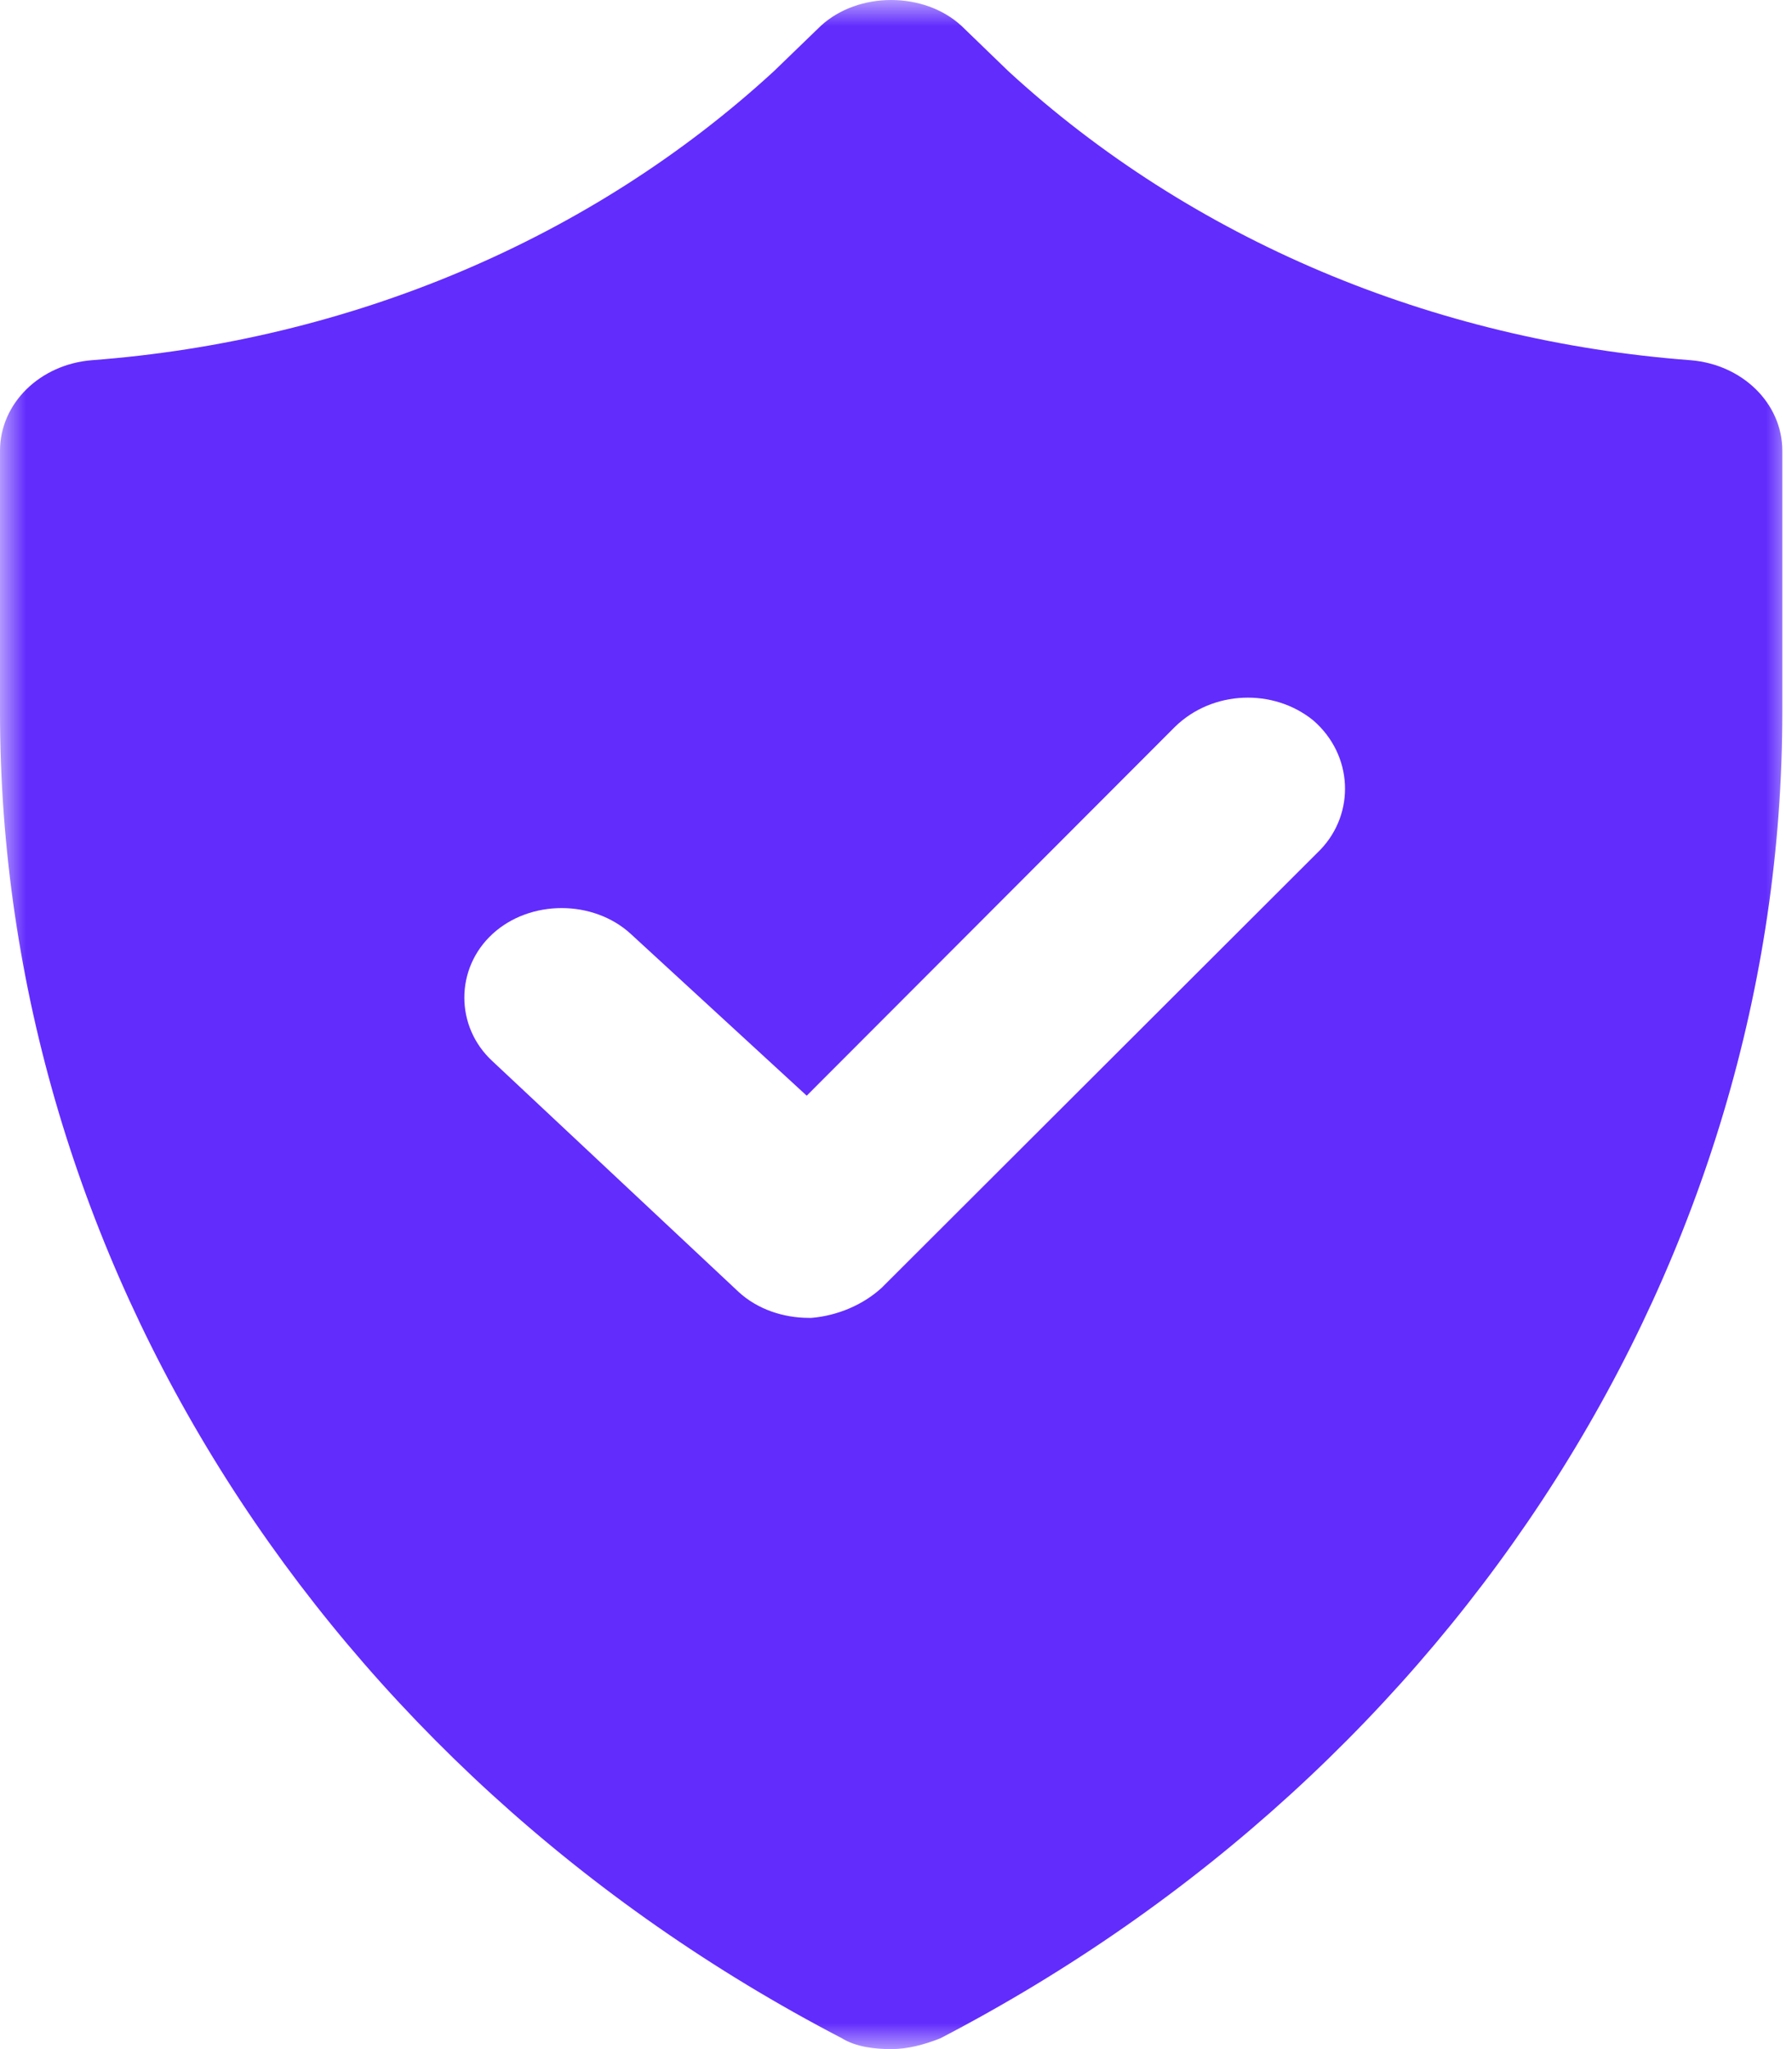 <svg width="35" height="40" viewBox="0 0 35 40" fill="none" xmlns="http://www.w3.org/2000/svg">
<g clip-path="url(#clip0_210_2740)">
<mask id="mask0_210_2740" style="mask-type:luminance" maskUnits="userSpaceOnUse" x="0" y="0" width="35" height="40">
<path d="M35 0H0V40H35V0Z" fill="white"/>
</mask>
<g mask="url(#mask0_210_2740)">
<path d="M33.024 7.032C27.986 6.653 23.268 4.674 19.695 1.39L18.779 0.505C18.413 0.168 17.909 0 17.405 0C16.901 0 16.398 0.168 16.031 0.505L15.115 1.39C11.542 4.674 6.825 6.653 1.786 7.032C0.779 7.116 0 7.874 0 8.8V13.895C0 24.59 6.321 34.526 16.444 39.789C16.718 39.958 17.085 40 17.405 40C17.726 40 18.047 39.916 18.367 39.789C28.49 34.526 34.811 24.59 34.811 13.895V8.8C34.811 7.874 34.032 7.116 33.024 7.032ZM25.787 16.589L17.222 25.137C16.856 25.474 16.352 25.684 15.848 25.726H15.802C15.298 25.726 14.795 25.558 14.428 25.221L9.619 20.716C8.886 20.042 8.886 18.905 9.619 18.232C10.351 17.558 11.588 17.558 12.321 18.232L15.756 21.389L22.948 14.189C23.68 13.473 24.871 13.431 25.65 14.063C26.428 14.737 26.474 15.874 25.787 16.589Z" fill="#622CFD"/>
</g>
</g>
<defs>
<clipPath id="clip0_210_2740">
<rect width="35" height="40" fill="white"/>
</clipPath>
</defs>
</svg>
